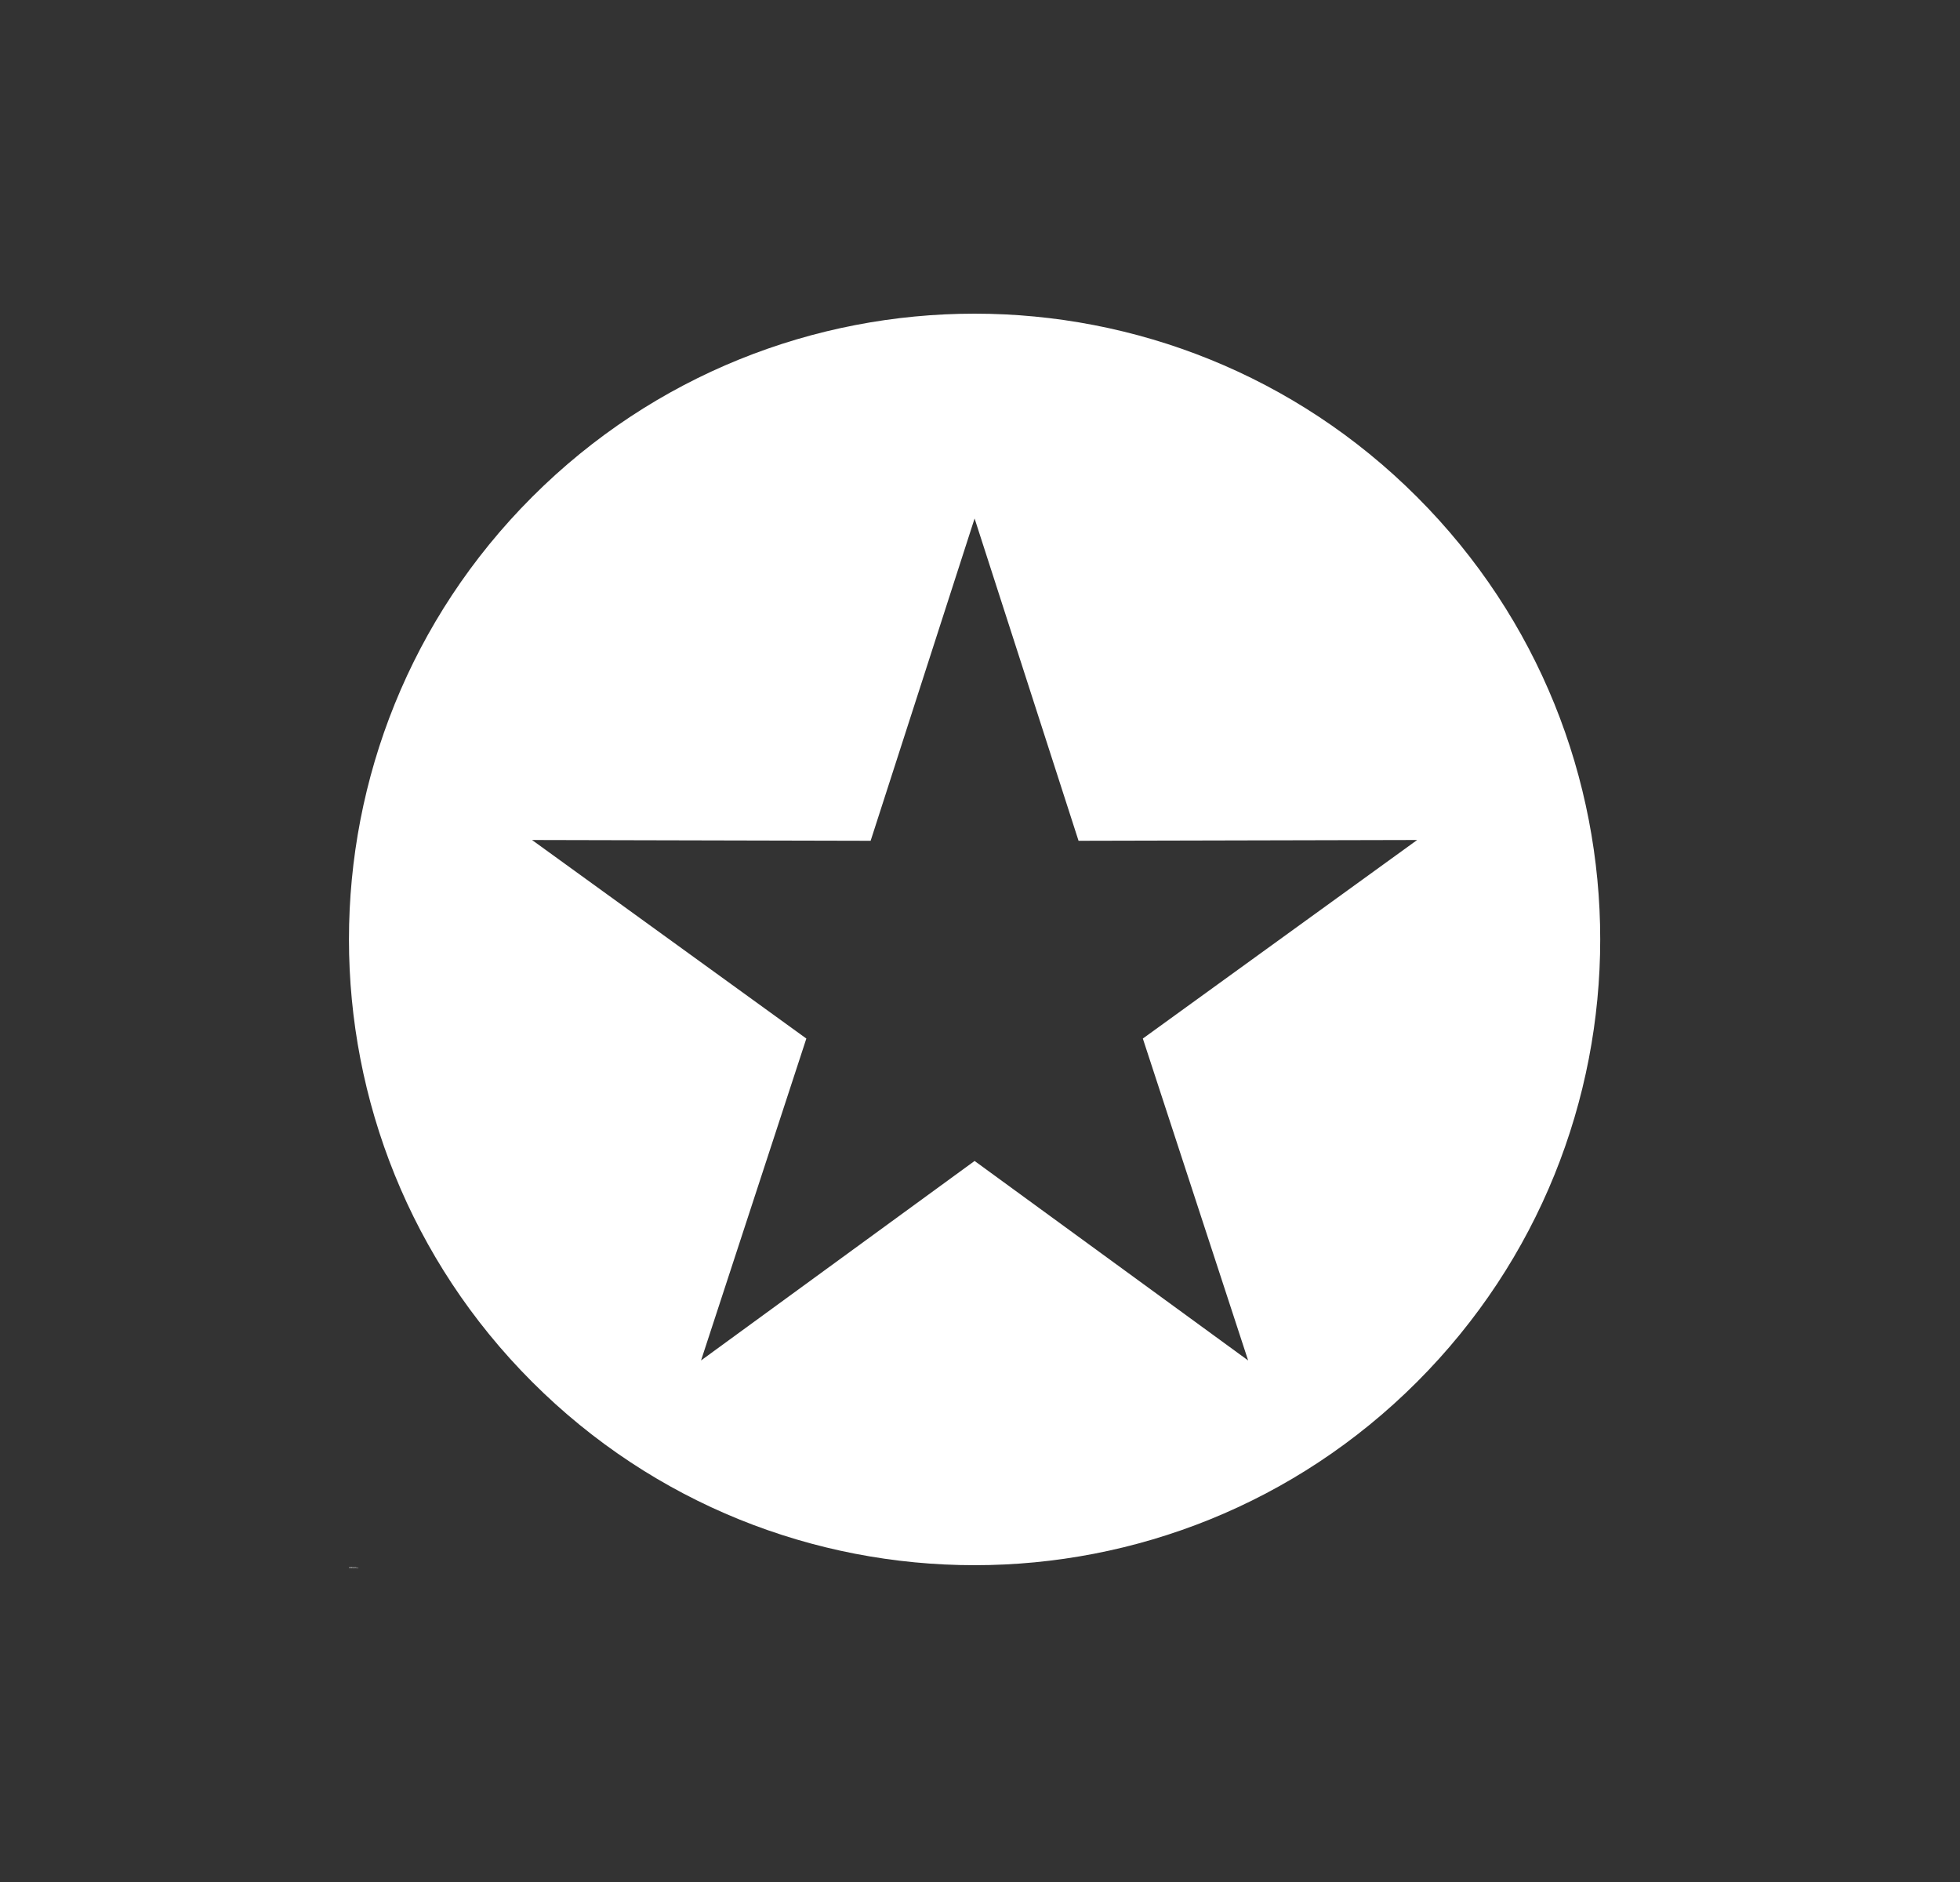 <svg width="25" height="24" viewBox="0 0 25 24" fill="none" xmlns="http://www.w3.org/2000/svg">
<rect x="0" y="0" width="25" height="24" fill="#333333" stroke="none"/>
<path d="M18.074 6.337C14.958 3.221 9.904 3.221 6.788 6.337C3.672 9.453 3.672 14.507 6.788 17.623C9.904 20.739 14.958 20.739 18.074 17.623C21.19 14.507 21.19 9.453 18.074 6.337ZM12.431 6.612L13.757 10.722L18.076 10.712L14.577 13.244L15.92 17.349L12.431 14.805L8.942 17.349L10.285 13.244L6.786 10.712L11.105 10.722L12.431 6.612Z" fill="white"/>
<path d="M4.457 19.989C4.457 19.989 4.457 19.989 4.456 19.989H4.455C4.454 19.989 4.453 19.989 4.452 19.988C4.451 19.988 4.451 19.987 4.451 19.986C4.451 19.985 4.451 19.984 4.452 19.983C4.453 19.982 4.454 19.982 4.455 19.982H4.456C4.457 19.982 4.457 19.982 4.457 19.982V19.984C4.457 19.984 4.457 19.983 4.456 19.983H4.455C4.455 19.983 4.454 19.984 4.453 19.984C4.453 19.984 4.453 19.985 4.453 19.986C4.453 19.986 4.453 19.987 4.453 19.987C4.454 19.988 4.455 19.988 4.455 19.988H4.456C4.457 19.988 4.457 19.988 4.457 19.987V19.989Z" fill="white"/>
<path d="M4.463 19.986C4.462 19.985 4.462 19.985 4.462 19.985C4.461 19.985 4.461 19.985 4.461 19.986V19.987V19.989H4.459V19.984H4.461V19.985C4.461 19.984 4.461 19.984 4.461 19.984C4.461 19.984 4.462 19.984 4.462 19.984H4.462H4.463V19.986Z" fill="white"/>
<path d="M4.47 19.987V19.988H4.465V19.989H4.467H4.468C4.469 19.989 4.469 19.988 4.469 19.988V19.99C4.469 19.99 4.469 19.99 4.468 19.99H4.467C4.465 19.99 4.464 19.99 4.464 19.99C4.463 19.989 4.463 19.988 4.463 19.987C4.463 19.986 4.463 19.985 4.464 19.985C4.464 19.984 4.465 19.984 4.466 19.984C4.467 19.984 4.468 19.984 4.469 19.985C4.47 19.985 4.47 19.986 4.47 19.987ZM4.468 19.986C4.468 19.986 4.468 19.986 4.467 19.986C4.467 19.986 4.467 19.985 4.466 19.985C4.466 19.985 4.466 19.986 4.465 19.986V19.986H4.468Z" fill="white"/>
<path d="M4.472 19.987C4.472 19.987 4.471 19.987 4.471 19.987V19.988H4.471C4.472 19.988 4.472 19.988 4.472 19.988C4.473 19.988 4.473 19.987 4.473 19.987H4.472ZM4.475 19.986V19.989H4.473V19.988C4.472 19.989 4.472 19.989 4.472 19.989H4.471C4.47 19.989 4.47 19.989 4.47 19.989C4.469 19.988 4.469 19.988 4.469 19.987C4.469 19.987 4.469 19.986 4.47 19.986C4.47 19.986 4.471 19.986 4.472 19.986H4.473V19.986C4.473 19.985 4.473 19.985 4.472 19.985H4.471H4.471H4.47V19.984H4.471H4.472C4.473 19.984 4.473 19.984 4.474 19.985C4.474 19.985 4.475 19.985 4.475 19.986Z" fill="white"/>
<path d="M4.478 19.983V19.984H4.48V19.985H4.478V19.987V19.988H4.479H4.48V19.989H4.478C4.478 19.989 4.477 19.989 4.477 19.989C4.477 19.988 4.476 19.988 4.476 19.987V19.985H4.476V19.984H4.476V19.983H4.478Z" fill="white"/>
<path d="M4.488 19.987V19.988H4.483V19.989H4.484H4.485C4.486 19.989 4.487 19.988 4.487 19.988V19.99C4.487 19.99 4.486 19.99 4.485 19.99H4.484C4.483 19.99 4.482 19.99 4.481 19.99C4.481 19.989 4.481 19.988 4.481 19.987C4.481 19.986 4.481 19.985 4.481 19.985C4.482 19.984 4.483 19.984 4.484 19.984C4.485 19.984 4.486 19.984 4.487 19.985C4.487 19.985 4.488 19.986 4.488 19.987ZM4.485 19.986C4.485 19.986 4.485 19.986 4.485 19.986C4.485 19.986 4.484 19.985 4.484 19.985C4.483 19.985 4.483 19.986 4.483 19.986V19.986H4.485Z" fill="white"/>
<path d="M4.491 19.985V19.982H4.493V19.989H4.491V19.988C4.491 19.989 4.49 19.989 4.49 19.989H4.489C4.489 19.989 4.488 19.989 4.488 19.989C4.487 19.988 4.487 19.987 4.487 19.986C4.487 19.986 4.487 19.985 4.488 19.985C4.488 19.984 4.489 19.984 4.489 19.984C4.49 19.984 4.49 19.984 4.49 19.984C4.49 19.984 4.491 19.985 4.491 19.985ZM4.49 19.988C4.49 19.988 4.49 19.988 4.491 19.988C4.491 19.988 4.491 19.987 4.491 19.986C4.491 19.986 4.491 19.986 4.491 19.986C4.49 19.985 4.49 19.985 4.49 19.985C4.489 19.985 4.489 19.985 4.489 19.986V19.986V19.988C4.489 19.988 4.489 19.988 4.49 19.988Z" fill="white"/>
<path d="M4.501 19.988C4.501 19.988 4.502 19.988 4.502 19.988C4.502 19.988 4.502 19.987 4.502 19.986C4.502 19.986 4.502 19.986 4.502 19.986C4.502 19.985 4.501 19.985 4.501 19.985C4.501 19.985 4.5 19.985 4.5 19.986V19.986V19.988C4.5 19.988 4.501 19.988 4.501 19.988ZM4.5 19.985C4.5 19.985 4.5 19.984 4.501 19.984C4.501 19.984 4.501 19.984 4.501 19.984C4.502 19.984 4.503 19.984 4.503 19.985C4.504 19.985 4.504 19.986 4.504 19.986C4.504 19.987 4.504 19.988 4.503 19.989C4.503 19.989 4.502 19.989 4.501 19.989H4.501C4.5 19.989 4.5 19.989 4.5 19.988V19.989H4.498V19.982H4.5V19.985Z" fill="white"/>
<path d="M4.504 19.984H4.506L4.507 19.987L4.509 19.984H4.51L4.508 19.99C4.508 19.99 4.508 19.991 4.507 19.991C4.507 19.991 4.506 19.991 4.506 19.991H4.505V19.99H4.505H4.506C4.506 19.99 4.506 19.99 4.506 19.99V19.989L4.504 19.984Z" fill="white"/>
<path d="M4.519 19.984V19.986C4.518 19.985 4.518 19.985 4.517 19.985H4.516H4.516V19.986V19.986H4.516H4.517C4.518 19.986 4.518 19.986 4.519 19.986C4.519 19.987 4.519 19.987 4.519 19.988C4.519 19.988 4.519 19.988 4.518 19.989C4.518 19.989 4.517 19.989 4.516 19.989H4.516H4.514V19.988C4.514 19.988 4.515 19.988 4.515 19.988H4.516H4.517C4.517 19.988 4.517 19.988 4.517 19.988C4.517 19.988 4.517 19.987 4.517 19.987C4.517 19.987 4.517 19.987 4.516 19.987C4.516 19.987 4.515 19.987 4.515 19.986C4.514 19.986 4.514 19.986 4.514 19.986C4.514 19.985 4.514 19.985 4.515 19.984C4.515 19.984 4.516 19.984 4.516 19.984H4.517H4.519Z" fill="white"/>
<path d="M4.523 19.987C4.522 19.987 4.522 19.987 4.522 19.987V19.988H4.522C4.523 19.988 4.523 19.988 4.523 19.988C4.523 19.988 4.524 19.987 4.524 19.987H4.523ZM4.525 19.986V19.989H4.524V19.988C4.523 19.989 4.523 19.989 4.523 19.989H4.522C4.521 19.989 4.521 19.989 4.52 19.989C4.52 19.988 4.52 19.988 4.52 19.987C4.52 19.987 4.52 19.986 4.52 19.986C4.521 19.986 4.522 19.986 4.523 19.986H4.524V19.986C4.524 19.985 4.523 19.985 4.523 19.985H4.522H4.521H4.52V19.984H4.521H4.523C4.524 19.984 4.524 19.984 4.524 19.985C4.525 19.985 4.525 19.985 4.525 19.986Z" fill="white"/>
<path d="M4.532 19.986V19.989H4.53V19.987V19.986C4.53 19.986 4.53 19.986 4.53 19.986V19.985H4.53C4.529 19.985 4.529 19.985 4.529 19.986V19.986V19.989H4.527V19.984H4.529V19.985C4.529 19.984 4.529 19.984 4.529 19.984C4.529 19.984 4.53 19.984 4.53 19.984C4.531 19.984 4.531 19.984 4.532 19.985C4.532 19.985 4.532 19.985 4.532 19.986Z" fill="white"/>
<path d="M4.537 19.985V19.982H4.539V19.989H4.537V19.988C4.537 19.989 4.537 19.989 4.536 19.989H4.535C4.535 19.989 4.534 19.989 4.534 19.989C4.533 19.988 4.533 19.987 4.533 19.986C4.533 19.986 4.533 19.985 4.534 19.985C4.534 19.984 4.535 19.984 4.535 19.984C4.536 19.984 4.536 19.984 4.536 19.984C4.537 19.984 4.537 19.985 4.537 19.985ZM4.536 19.988C4.536 19.988 4.536 19.988 4.537 19.988C4.537 19.988 4.537 19.987 4.537 19.986C4.537 19.986 4.537 19.986 4.537 19.986C4.536 19.985 4.536 19.985 4.536 19.985C4.536 19.985 4.535 19.985 4.535 19.986V19.986V19.988C4.535 19.988 4.536 19.988 4.536 19.988Z" fill="white"/>
<path d="M4.541 19.984H4.543V19.989H4.541V19.984ZM4.541 19.982H4.543V19.983H4.541V19.982Z" fill="white"/>
<path d="M4.455 19.991V19.993H4.454H4.453V19.993V19.994H4.455V19.995H4.453V19.999H4.452V19.995H4.451V19.994H4.452V19.993C4.452 19.992 4.452 19.992 4.452 19.992C4.452 19.991 4.453 19.991 4.454 19.991H4.455Z" fill="white"/>
<path d="M4.46 19.995C4.459 19.995 4.459 19.995 4.459 19.995C4.458 19.995 4.458 19.995 4.458 19.995V19.997V19.999H4.456V19.994H4.458V19.994C4.458 19.994 4.458 19.994 4.458 19.994C4.458 19.994 4.459 19.994 4.459 19.994H4.459H4.46V19.995Z" fill="white"/>
<path d="M4.463 19.995C4.463 19.995 4.463 19.995 4.462 19.996V19.997V19.998C4.463 19.999 4.463 19.999 4.463 19.999C4.464 19.999 4.464 19.999 4.464 19.998C4.465 19.998 4.465 19.997 4.465 19.997C4.465 19.996 4.465 19.996 4.464 19.996C4.464 19.995 4.464 19.995 4.463 19.995ZM4.463 19.994C4.465 19.994 4.466 19.994 4.466 19.994C4.467 19.995 4.467 19.996 4.467 19.997C4.467 19.998 4.467 19.999 4.466 19.999C4.466 20 4.465 20 4.463 20C4.462 20 4.461 20 4.461 19.999C4.46 19.999 4.46 19.998 4.46 19.997C4.46 19.996 4.46 19.995 4.461 19.994C4.461 19.994 4.462 19.994 4.463 19.994Z" fill="white"/>
<path d="M4.472 19.994C4.472 19.994 4.473 19.994 4.473 19.994C4.473 19.994 4.474 19.994 4.474 19.994C4.475 19.994 4.475 19.994 4.475 19.994C4.476 19.995 4.476 19.995 4.476 19.996V19.999H4.474V19.996V19.996C4.474 19.995 4.474 19.995 4.474 19.995V19.995C4.473 19.995 4.473 19.995 4.473 19.995C4.472 19.996 4.472 19.996 4.472 19.996V19.999H4.47V19.996V19.995C4.47 19.995 4.47 19.995 4.47 19.995C4.47 19.995 4.469 19.995 4.469 19.995V19.996V19.999H4.467V19.994H4.469V19.994C4.469 19.994 4.469 19.994 4.47 19.994C4.47 19.994 4.47 19.994 4.47 19.994C4.471 19.994 4.471 19.994 4.471 19.994C4.472 19.994 4.472 19.994 4.472 19.994Z" fill="white"/>
<path d="M4.482 19.992V19.994H4.484V19.995H4.482V19.997V19.997H4.483H4.484V19.999H4.482C4.482 19.999 4.481 19.999 4.481 19.998C4.481 19.998 4.48 19.998 4.48 19.997V19.995H4.479V19.994H4.48V19.992H4.482Z" fill="white"/>
<path d="M4.49 19.996V19.999H4.489V19.997V19.996C4.489 19.995 4.488 19.995 4.488 19.995V19.995H4.488C4.487 19.995 4.487 19.995 4.487 19.995V19.996V19.999H4.485V19.991H4.487V19.994C4.487 19.994 4.487 19.994 4.487 19.994C4.488 19.994 4.488 19.994 4.488 19.994C4.489 19.994 4.49 19.994 4.49 19.994C4.49 19.995 4.49 19.995 4.49 19.996Z" fill="white"/>
<path d="M4.499 19.997V19.997H4.494V19.999H4.495H4.496C4.497 19.998 4.498 19.998 4.498 19.998V19.999C4.498 20 4.497 20 4.496 20H4.495C4.494 20 4.493 20 4.492 19.999C4.492 19.999 4.492 19.998 4.492 19.997C4.492 19.996 4.492 19.995 4.492 19.994C4.493 19.994 4.494 19.994 4.495 19.994C4.496 19.994 4.497 19.994 4.497 19.994C4.498 19.995 4.499 19.996 4.499 19.997ZM4.496 19.996C4.496 19.996 4.496 19.996 4.496 19.996C4.496 19.995 4.495 19.995 4.495 19.995C4.494 19.995 4.494 19.995 4.494 19.996V19.996H4.496Z" fill="white"/>
<path d="M4.502 19.992H4.504L4.506 19.997V19.992H4.508V19.999H4.506L4.504 19.994V19.999H4.502V19.992Z" fill="white"/>
<path d="M4.513 19.995C4.513 19.995 4.512 19.995 4.512 19.996V19.997V19.998C4.512 19.999 4.513 19.999 4.513 19.999C4.514 19.999 4.514 19.999 4.514 19.998C4.514 19.998 4.515 19.997 4.515 19.997C4.515 19.996 4.514 19.996 4.514 19.996C4.514 19.995 4.514 19.995 4.513 19.995ZM4.513 19.994C4.514 19.994 4.515 19.994 4.516 19.994C4.516 19.995 4.517 19.996 4.517 19.997C4.517 19.998 4.516 19.999 4.516 19.999C4.515 20 4.514 20 4.513 20C4.512 20 4.511 20 4.51 19.999C4.51 19.999 4.51 19.998 4.51 19.997C4.51 19.996 4.51 19.995 4.51 19.994C4.511 19.994 4.512 19.994 4.513 19.994Z" fill="white"/>
<path d="M4.517 19.997V19.994H4.518V19.994V19.995V19.996V19.997C4.518 19.997 4.519 19.997 4.519 19.997H4.519H4.52C4.52 19.997 4.52 19.997 4.52 19.996V19.994H4.522V19.999H4.52V19.998C4.52 19.998 4.52 19.999 4.52 19.999H4.519C4.518 19.999 4.518 19.999 4.517 19.998C4.517 19.998 4.517 19.997 4.517 19.997Z" fill="white"/>
<path d="M4.529 19.996V19.999H4.527V19.997V19.996C4.527 19.995 4.527 19.995 4.527 19.995V19.995H4.526C4.526 19.995 4.525 19.995 4.525 19.995V19.996V19.999H4.523V19.994H4.525V19.994C4.525 19.994 4.525 19.994 4.526 19.994C4.526 19.994 4.526 19.994 4.527 19.994C4.527 19.994 4.528 19.994 4.528 19.994C4.529 19.995 4.529 19.995 4.529 19.996Z" fill="white"/>
<path d="M4.534 19.992H4.537C4.538 19.992 4.539 19.992 4.539 19.993C4.539 19.993 4.54 19.993 4.54 19.994C4.54 19.995 4.539 19.996 4.539 19.996C4.539 19.997 4.538 19.997 4.537 19.997H4.536V19.999H4.534L4.534 19.992ZM4.536 19.993V19.995H4.537H4.538C4.538 19.995 4.538 19.995 4.538 19.994C4.538 19.994 4.538 19.994 4.538 19.994C4.537 19.993 4.537 19.993 4.537 19.993H4.536Z" fill="white"/>
<path d="M4.545 19.995C4.545 19.995 4.544 19.995 4.544 19.995C4.543 19.995 4.543 19.995 4.543 19.995V19.997V19.999H4.541V19.994H4.543V19.994C4.543 19.994 4.543 19.994 4.543 19.994C4.543 19.994 4.544 19.994 4.544 19.994H4.545H4.545V19.995Z" fill="white"/>
<path d="M4.549 19.995C4.548 19.995 4.548 19.995 4.548 19.996V19.997V19.998C4.548 19.999 4.548 19.999 4.549 19.999C4.549 19.999 4.55 19.999 4.55 19.998C4.55 19.998 4.55 19.997 4.55 19.997C4.55 19.996 4.55 19.996 4.55 19.996C4.55 19.995 4.549 19.995 4.549 19.995ZM4.549 19.994C4.55 19.994 4.551 19.994 4.551 19.994C4.552 19.995 4.552 19.996 4.552 19.997C4.552 19.998 4.552 19.999 4.551 19.999C4.551 20 4.55 20 4.549 20C4.548 20 4.547 20 4.546 19.999C4.546 19.999 4.545 19.998 4.545 19.997C4.545 19.996 4.546 19.995 4.546 19.994C4.547 19.994 4.548 19.994 4.549 19.994Z" fill="white"/>
<path d="M4.552 19.993H4.554V19.998C4.554 19.998 4.554 19.999 4.553 19.999C4.553 20 4.553 20 4.552 20H4.551V19.999H4.552C4.552 19.999 4.552 19.999 4.552 19.998C4.552 19.998 4.552 19.998 4.552 19.998V19.993ZM4.552 19.991H4.554V19.992H4.552V19.991Z" fill="white"/>
<path d="M4.562 19.997V19.997H4.557V19.999H4.559H4.56C4.561 19.998 4.561 19.998 4.561 19.998V19.999C4.561 20 4.561 20 4.56 20H4.559C4.557 20 4.556 20 4.556 19.999C4.555 19.999 4.555 19.998 4.555 19.997C4.555 19.996 4.555 19.995 4.556 19.994C4.556 19.994 4.557 19.994 4.558 19.994C4.559 19.994 4.56 19.994 4.561 19.994C4.562 19.995 4.562 19.996 4.562 19.997ZM4.56 19.996C4.56 19.996 4.56 19.996 4.559 19.996C4.559 19.995 4.559 19.995 4.558 19.995C4.558 19.995 4.558 19.995 4.557 19.996V19.996H4.56Z" fill="white"/>
<path d="M4.566 19.994V19.995C4.566 19.995 4.566 19.995 4.566 19.995H4.565C4.564 19.995 4.564 19.995 4.564 19.995C4.563 19.996 4.563 19.996 4.563 19.996C4.563 19.997 4.563 19.997 4.564 19.997C4.564 19.998 4.564 19.998 4.565 19.998H4.566C4.566 19.998 4.566 19.997 4.566 19.997V19.999H4.566H4.565C4.563 19.999 4.563 19.999 4.562 19.998C4.562 19.998 4.562 19.997 4.562 19.996C4.562 19.995 4.562 19.995 4.562 19.994C4.563 19.994 4.563 19.994 4.565 19.994H4.566H4.566Z" fill="white"/>
<path d="M4.57 19.992V19.994H4.571V19.995H4.57V19.997V19.997H4.57H4.571V19.999H4.57C4.569 19.999 4.568 19.999 4.568 19.998C4.568 19.998 4.568 19.998 4.568 19.997V19.995H4.567V19.994H4.568V19.992H4.57Z" fill="white"/>
</svg>
